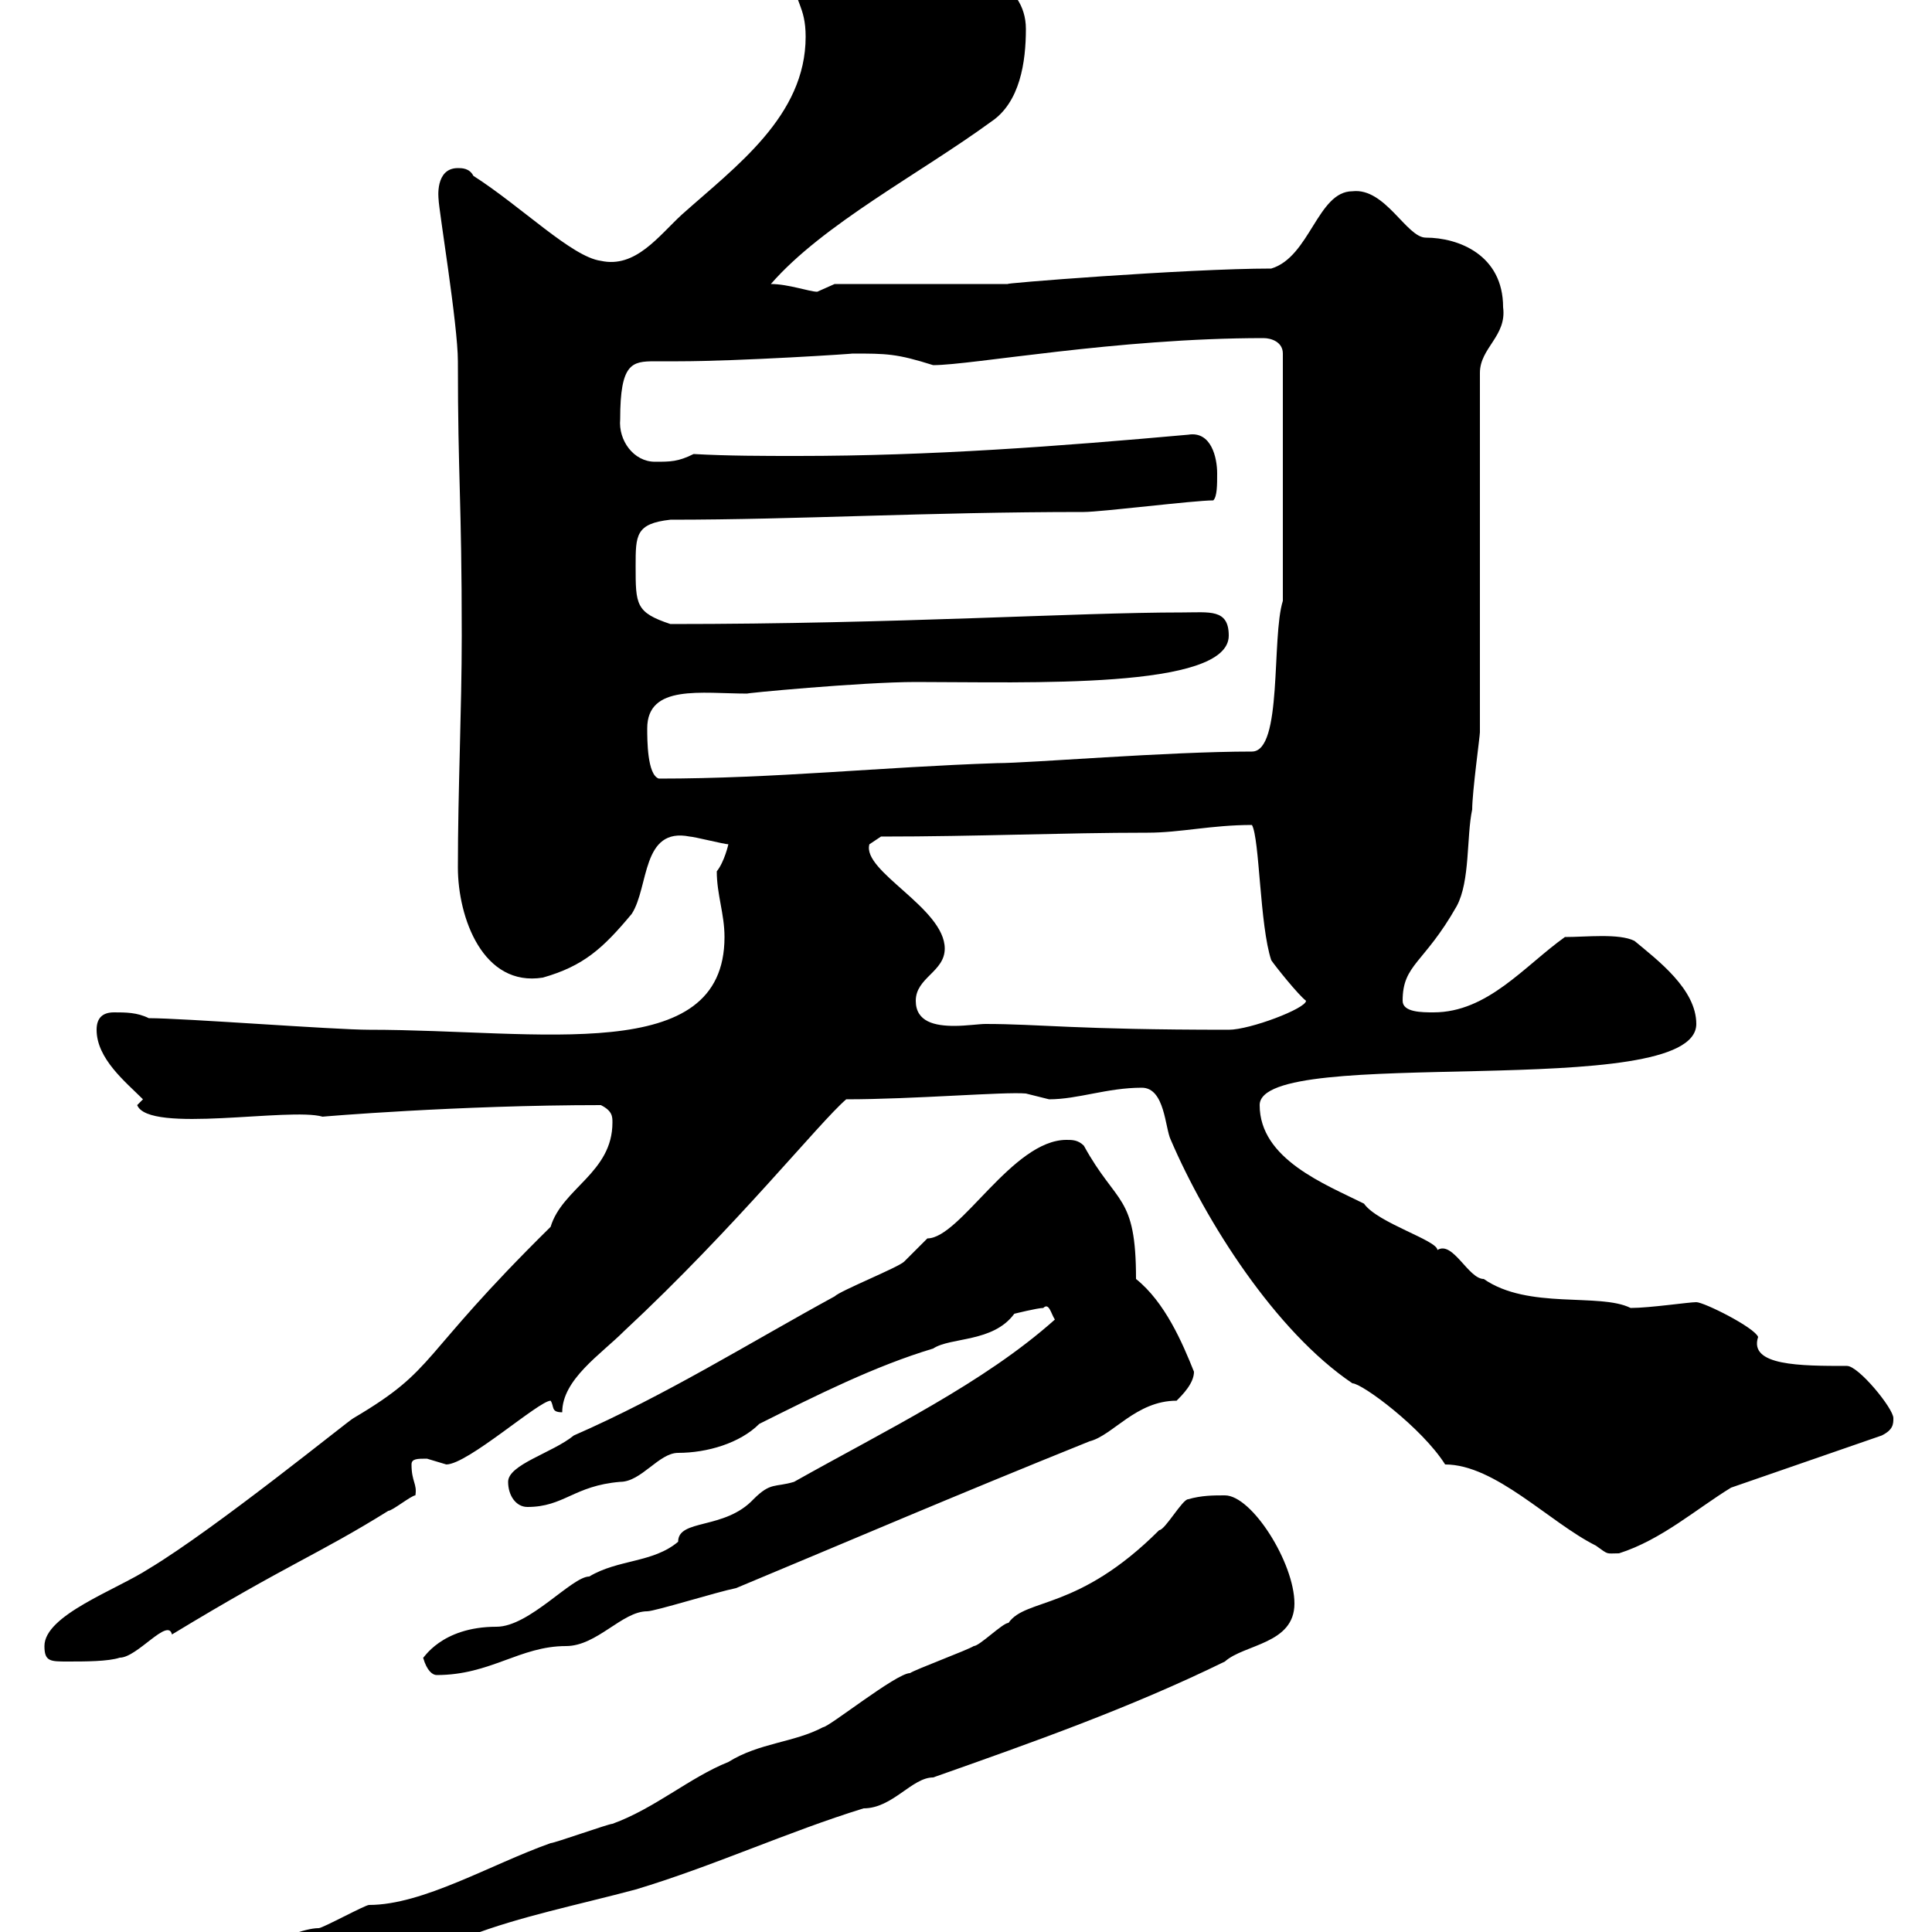 <svg xmlns="http://www.w3.org/2000/svg" xmlns:xlink="http://www.w3.org/1999/xlink" width="300" height="300"><path d="M27.60 309.60C27.60 313.20 32.10 313.20 33.90 313.20C37.50 313.20 37.50 311.40 41.10 310.20C49.50 307.50 59.40 306.90 67.50 303C68.10 303 71.70 300.60 72.90 300.60C80.70 297.60 89.70 295.80 98.70 293.40C110.70 289.80 122.40 284.40 134.10 280.80C138.60 280.80 141.60 276 144.90 276C160.20 270.60 175.50 265.20 190.20 258C193.20 255.30 201 255.30 201 249C201 242.70 194.40 232.20 190.20 232.20C188.40 232.20 186.60 232.20 184.50 232.80C183.60 232.80 180.90 237.60 180 237.60C167.40 250.20 159.30 248.10 156.60 252C155.70 252 152.10 255.60 151.20 255.60C150.30 256.20 142.20 259.20 141.30 259.80C139.20 259.80 128.70 268.20 127.80 268.20C123.30 270.60 117.90 270.60 113.10 273.60C107.10 276 101.70 280.80 95.10 283.20C94.50 283.20 86.10 286.20 85.50 286.20C76.20 289.50 65.70 295.80 57.30 295.80C56.70 295.80 50.10 299.40 49.50 299.40C45 299.40 33.30 306.30 32.10 304.80C29.40 304.80 27.60 307.80 27.60 309.60ZM65.70 257.40C66.30 259.50 67.20 260.10 67.80 260.10C76.20 260.10 80.70 255.60 87.90 255.60C92.70 255.60 96.60 250.20 100.50 250.20C101.70 250.20 111.30 247.20 114.30 246.60C132.30 239.10 147.60 232.50 169.20 223.80C172.80 222.90 176.40 217.50 182.70 217.50C183.60 216.60 185.40 214.80 185.40 213C183.60 208.50 180.90 202.20 176.40 198.60C176.40 185.40 173.40 187.20 168.30 177.90C167.40 177 166.50 177 165.60 177C157.20 177 149.10 192.30 144 192.30C144 192.30 140.40 195.90 140.40 195.90C139.50 196.80 130.50 200.40 129.60 201.30C116.40 208.50 103.50 216.60 89.10 222.90C85.80 225.60 78.90 227.40 78.90 230.10C78.90 232.20 80.10 234 81.90 234C87.60 234 89.10 230.70 96.30 230.10C99.60 230.10 102.30 225.60 105.30 225.60C109.80 225.60 114.90 224.10 117.90 221.10C126.90 216.60 135.90 212.10 144.90 209.40C147.60 207.60 154.20 208.50 157.50 204C157.50 204 161.10 203.10 162 203.10C162.90 202.20 163.20 204 163.80 204.90C152.70 214.80 137.70 222 123.30 230.10C120.30 231 119.70 230.10 117 232.80C112.50 237.60 105.30 235.80 105.30 239.40C101.40 242.70 96 242.10 91.50 244.80C88.80 244.80 82.20 252.60 77.10 252.60C68.40 252.60 65.70 257.70 65.70 257.40ZM6.90 255.60C6.90 258 7.80 258 10.50 258C13.20 258 16.80 258 18.60 257.40C21.30 257.40 26.10 251.10 26.70 253.80C45 242.70 49.20 241.50 60.30 234.60C60.90 234.60 63.90 232.20 64.50 232.20C64.80 230.40 63.90 230.10 63.90 227.40C63.90 226.50 64.80 226.50 66.30 226.50C66.30 226.50 69.30 227.40 69.30 227.40C72.60 227.40 83.70 217.50 85.50 217.50C86.10 218.40 85.50 219.30 87.30 219.30C87.30 214.20 93.30 210.30 96.90 206.70C114.30 190.50 127.20 174.30 131.40 170.70C141.90 170.70 156 169.50 159.30 169.80C159.30 169.80 162.90 170.70 162.90 170.70C167.40 170.70 171.90 168.90 177.30 168.90C180.90 168.90 180.90 175.20 181.80 177C187.20 189.60 198 206.70 210 214.80C211.50 214.80 220.80 221.70 224.40 227.40C232.20 227.40 240.60 236.40 247.80 240C249.90 241.50 249.30 241.20 251.40 241.20C258 239.10 263.40 234.30 268.80 231L292.20 222.90C294 222 294 221.10 294 220.20C294 218.70 288.60 212.10 286.80 212.10C279.60 212.10 271.50 212.10 273 207.60C272.40 206.10 264.60 202.20 263.40 202.20C262.20 202.20 256.20 203.10 253.20 203.10C248.40 200.70 237.30 203.40 230.40 198.60C228 198.60 225.60 192.60 223.20 194.10C223.20 192.60 213.90 189.90 211.80 186.90C205.80 183.90 195.60 180 195.60 171.60C195.60 162 263.40 171.30 263.40 159C263.40 153.60 257.40 149.10 253.80 146.10C251.40 144.90 246.30 145.50 243 145.50C236.70 150 231 157.20 222.60 157.20C220.80 157.20 217.80 157.20 217.80 155.40C217.80 149.70 221.10 149.70 226.20 140.70C228.30 136.80 227.70 129.90 228.60 125.70C228.60 123 229.80 114.30 229.80 113.70C229.80 108.90 229.80 89.70 229.80 84.30L229.80 57.90C229.80 54 234 52.20 233.40 47.70C233.40 39.60 226.50 36.90 221.40 36.90C218.40 36.90 215.10 29.10 210 29.70C204.60 29.70 203.40 39.90 197.40 41.70C184.20 41.70 154.20 44.10 156.60 44.10L129.60 44.10C129.60 44.10 126.90 45.30 126.90 45.30C125.70 45.30 122.40 44.10 119.70 44.10C127.80 34.80 142.80 27 153.90 18.90C158.40 15.90 159.30 9.60 159.30 4.50C159.30-3 150.90-5.10 145.80-8.70C143.70-10.50 144-13.80 140.40-13.50C136.50-10.80 135-9.90 130.50-9.90C129.30-9.30 123.90-5.40 123.30-3.30C123.30 0.30 125.10 0.90 125.10 5.70C125.10 18 114.30 25.80 105.90 33.30C102.30 36.60 98.70 41.70 93.30 40.50C88.80 39.90 81 32.10 73.50 27.30C72.90 26.10 71.70 26.10 71.10 26.10C67.50 26.10 68.10 30.90 68.10 30.90C68.10 32.40 71.10 50.40 71.10 56.10C71.10 74.40 71.70 77.40 71.70 98.70C71.70 110.10 71.10 122.70 71.10 134.70C71.10 142.50 75 153.30 84.30 151.80C90.60 150 93.60 147.30 98.10 141.90C100.80 137.70 99.60 128.40 107.10 129.90C107.70 129.90 112.50 131.10 113.10 131.10C113.10 131.10 112.50 133.80 111.30 135.30C111.30 138.90 112.50 141.90 112.50 145.50C112.50 165.60 84 159.90 57.30 159.90C51.90 159.90 28.50 158.10 23.10 158.10C21.30 157.20 19.50 157.20 17.70 157.20C15.90 157.20 15 158.10 15 159.90C15 164.40 19.50 168 22.20 170.70L21.30 171.60C23.10 176.10 45 171.90 50.10 173.40C49.80 173.40 71.10 171.60 93.30 171.60C95.10 172.50 95.10 173.40 95.10 174.30C95.10 182.10 87.30 184.50 85.50 190.50C64.50 211.20 68.10 212.40 54.90 220.20C54.60 220.20 33.60 237.30 23.10 243.60C18 246.90 6.90 250.80 6.90 255.60ZM142.20 155.40C142.20 151.80 146.70 150.90 146.70 147.30C146.70 141 133.80 135.30 135 131.10C135 131.10 136.80 129.90 136.80 129.90C151.80 129.90 165 129.30 178.20 129.30C183.30 129.30 188.10 128.10 194.40 128.10C195.60 130.20 195.60 143.70 197.40 149.10C198 150 201.60 154.50 202.80 155.40C202.80 156.60 194.10 159.90 190.80 159.90C166.80 159.90 161.40 159 153 159C152.10 159 150 159.30 148.20 159.30C145.20 159.30 142.20 158.70 142.20 155.40ZM100.50 113.10C100.50 106.20 108.90 107.70 116.10 107.70C114.90 107.70 133.80 105.90 142.20 105.90C159.60 105.90 190.80 107.10 190.80 98.70C190.80 94.50 187.80 95.10 183.60 95.10C166.80 95.10 139.50 96.90 104.10 96.90C98.70 95.10 98.70 93.90 98.70 87.90C98.70 83.10 98.70 81.30 104.10 80.70C123.90 80.70 144 79.50 168.30 79.50C171 79.50 185.40 77.70 188.40 77.70C189 77.10 189 75.30 189 73.50C189 71.10 188.10 66.90 184.50 67.50C164.40 69.30 144.60 70.80 123.90 70.80C118.50 70.80 113.10 70.80 107.70 70.50C105.30 71.70 104.10 71.70 101.70 71.70C98.40 71.70 96 68.40 96.30 65.10C96.30 56.40 98.10 56.10 101.70 56.10C102.60 56.10 104.10 56.10 105.30 56.10C114.90 56.10 133.20 54.90 132.30 54.90C137.70 54.90 139.20 54.90 144.90 56.70C150.90 56.70 173.40 52.50 196.20 52.50C197.40 52.50 199.20 53.10 199.20 54.90L199.20 93.30C197.40 99 199.20 116.70 194.40 116.70C181.20 116.70 159.90 118.50 154.80 118.50C136.80 119.10 120.30 120.90 102.30 120.90C100.50 120.30 100.50 114.90 100.50 113.10Z"/></svg>